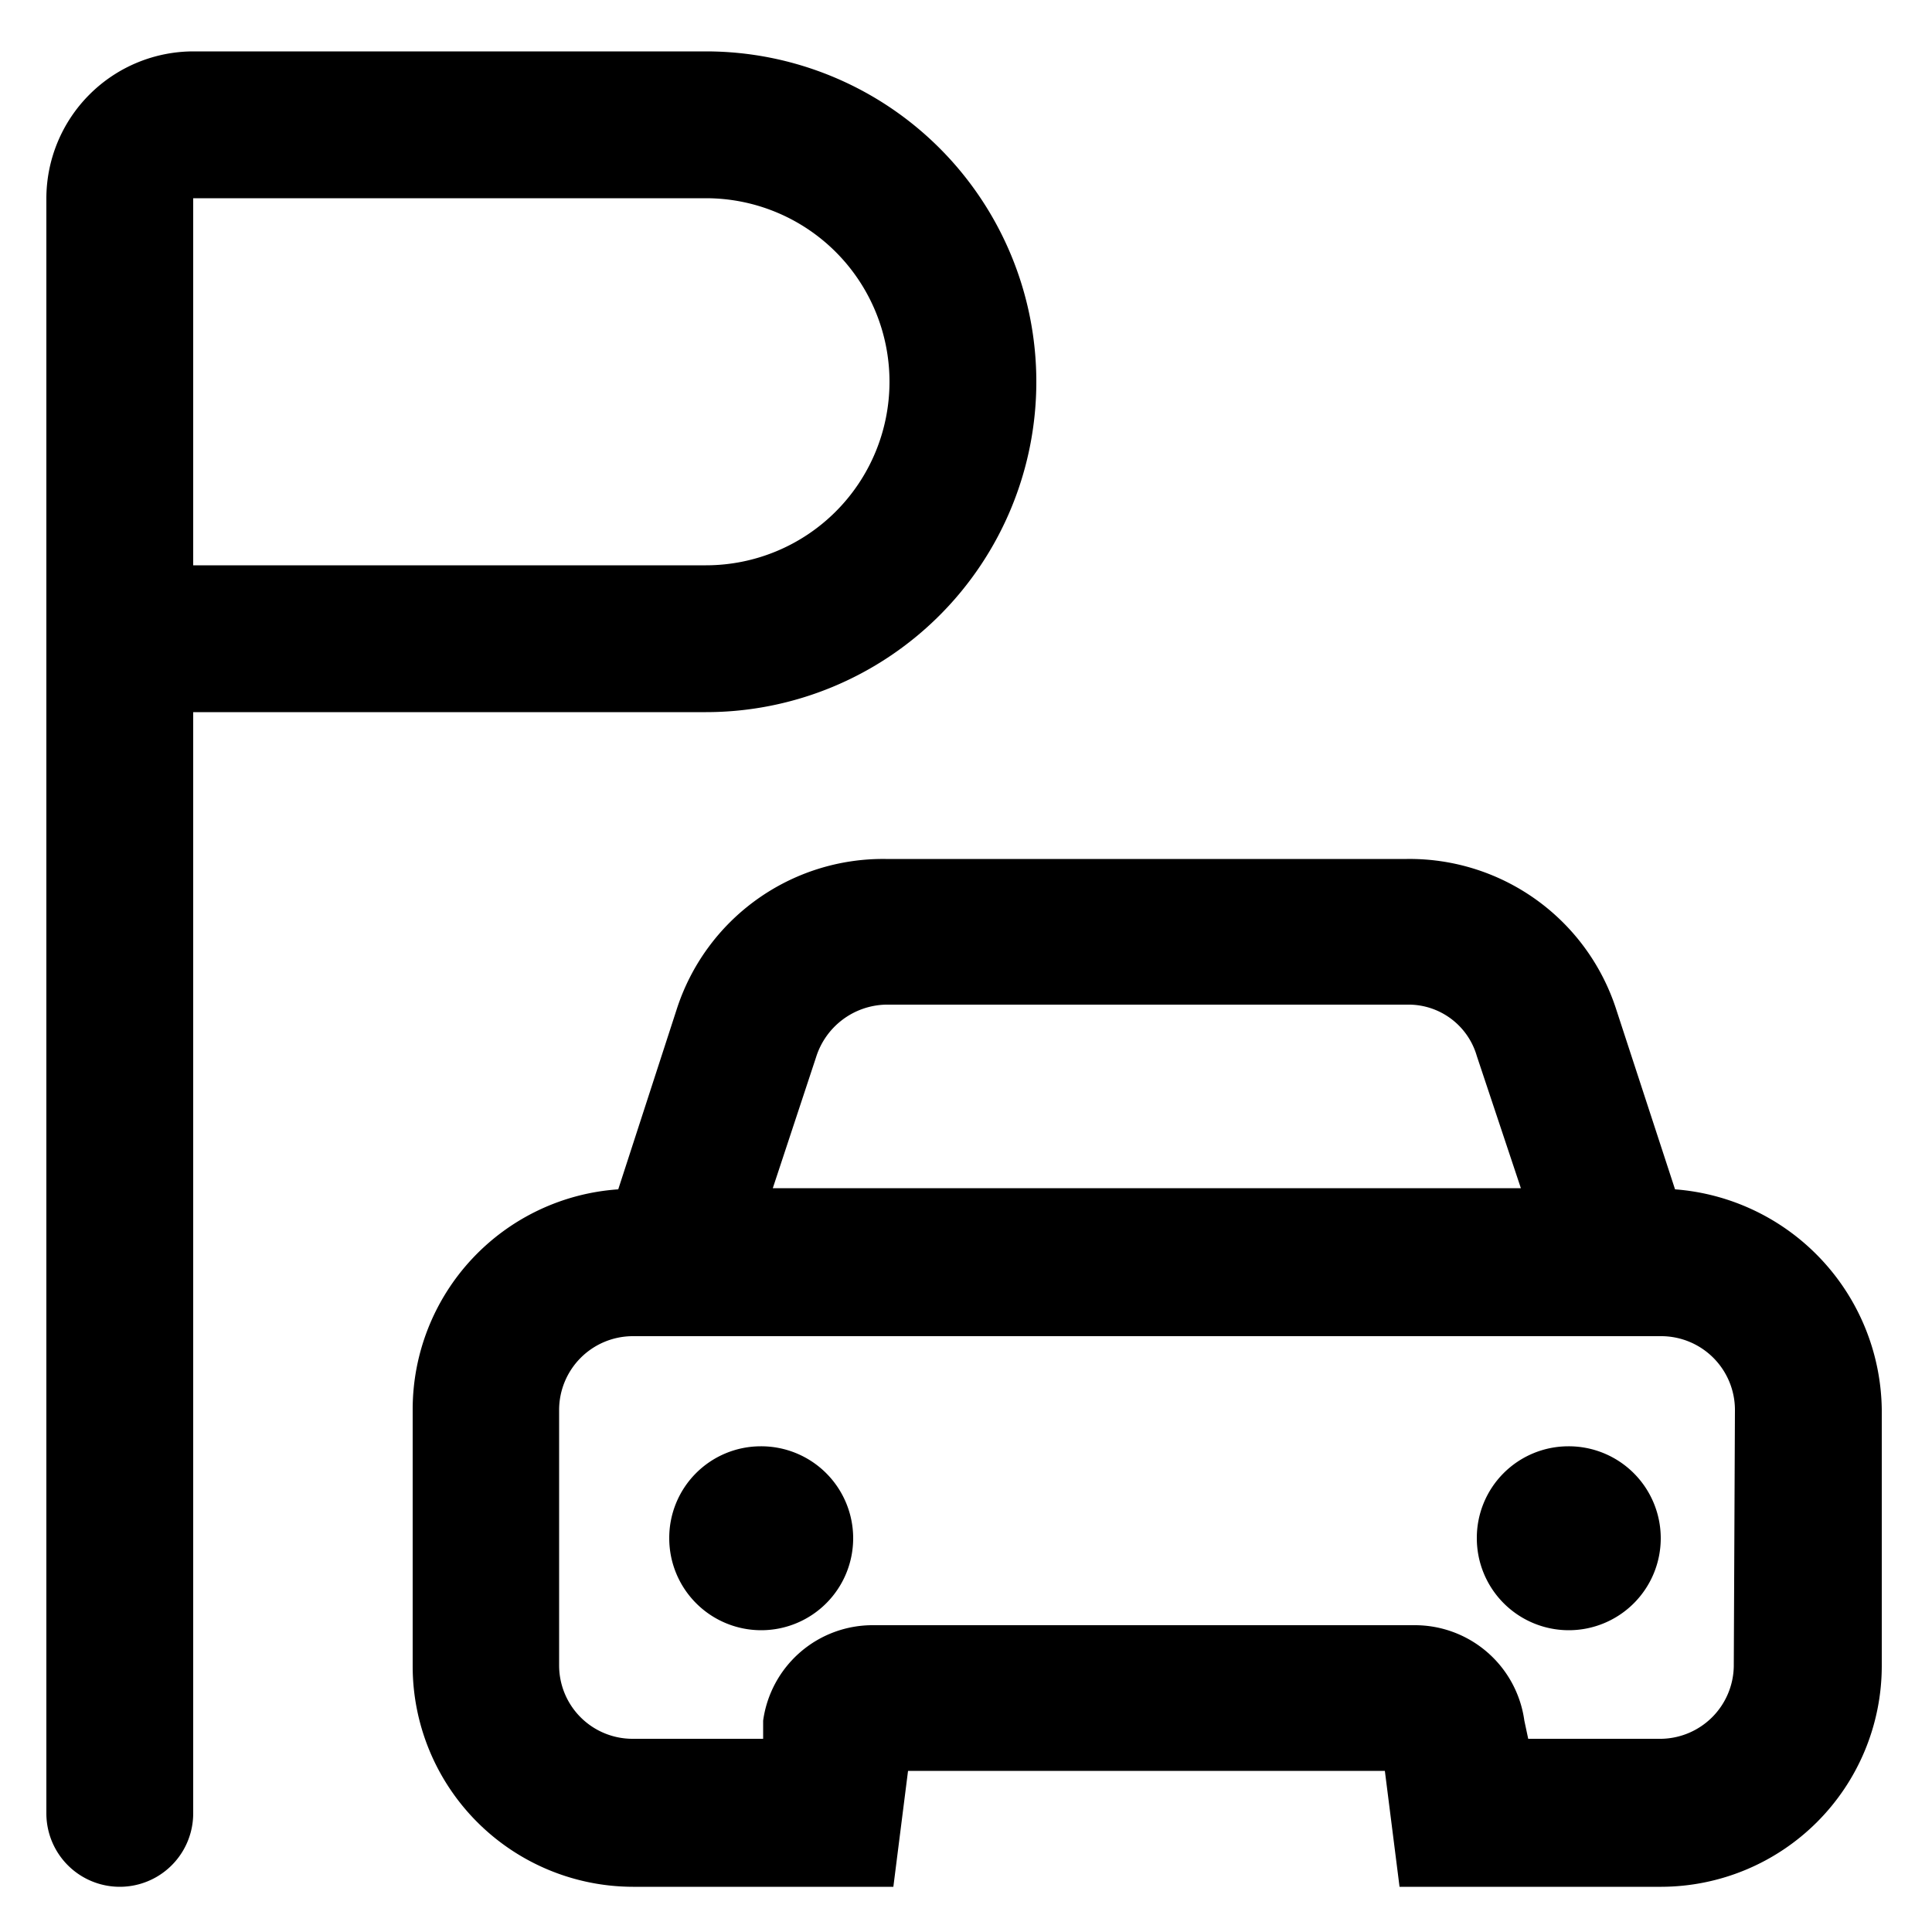 <svg id="8dd3a660-ea73-433b-9ad5-2816e6aad3c4" data-name="图层 1" xmlns="http://www.w3.org/2000/svg" viewBox="0 0 50 50"><title>tcc</title><path d="M43.35,30.78l-1.52-4.65a5.62,5.62,0,0,0-5.42-3.9H22.92a5.61,5.61,0,0,0-5.41,3.9L16,30.78a5.71,5.71,0,0,0-5.32,5.7v6.65a5.71,5.71,0,0,0,5.7,5.7h6.74l.38-3H35.84l.38,3H43a5.72,5.72,0,0,0,5.7-5.7V36.48A5.79,5.79,0,0,0,43.35,30.78ZM21.12,27.36A1.94,1.94,0,0,1,22.92,26H36.41a1.84,1.84,0,0,1,1.81,1.33l1.14,3.42H20ZM44.87,43.13A1.91,1.91,0,0,1,43,45H39.55l-.1-.47a2.86,2.86,0,0,0-2.85-2.47h-14a2.86,2.86,0,0,0-2.85,2.47V45H16.37a1.9,1.9,0,0,1-1.9-1.9V36.48a1.91,1.91,0,0,1,1.9-1.9H43a1.91,1.91,0,0,1,1.9,1.9Z"/><path d="M17.32,39.81a2.38,2.38,0,1,0,2.37-2.38A2.37,2.37,0,0,0,17.32,39.81Z"/><path d="M38.22,39.81a2.38,2.38,0,1,0,2.37-2.38A2.37,2.37,0,0,0,38.22,39.81Z"/><path d="M18.27,18.43a8.55,8.55,0,1,0,0-17.1H5a3.81,3.81,0,0,0-3.8,3.8v41.8a1.9,1.9,0,0,0,3.8,0V18.43Zm0-13.3a4.75,4.75,0,0,1,0,9.5H5V5.13Z"/></svg>